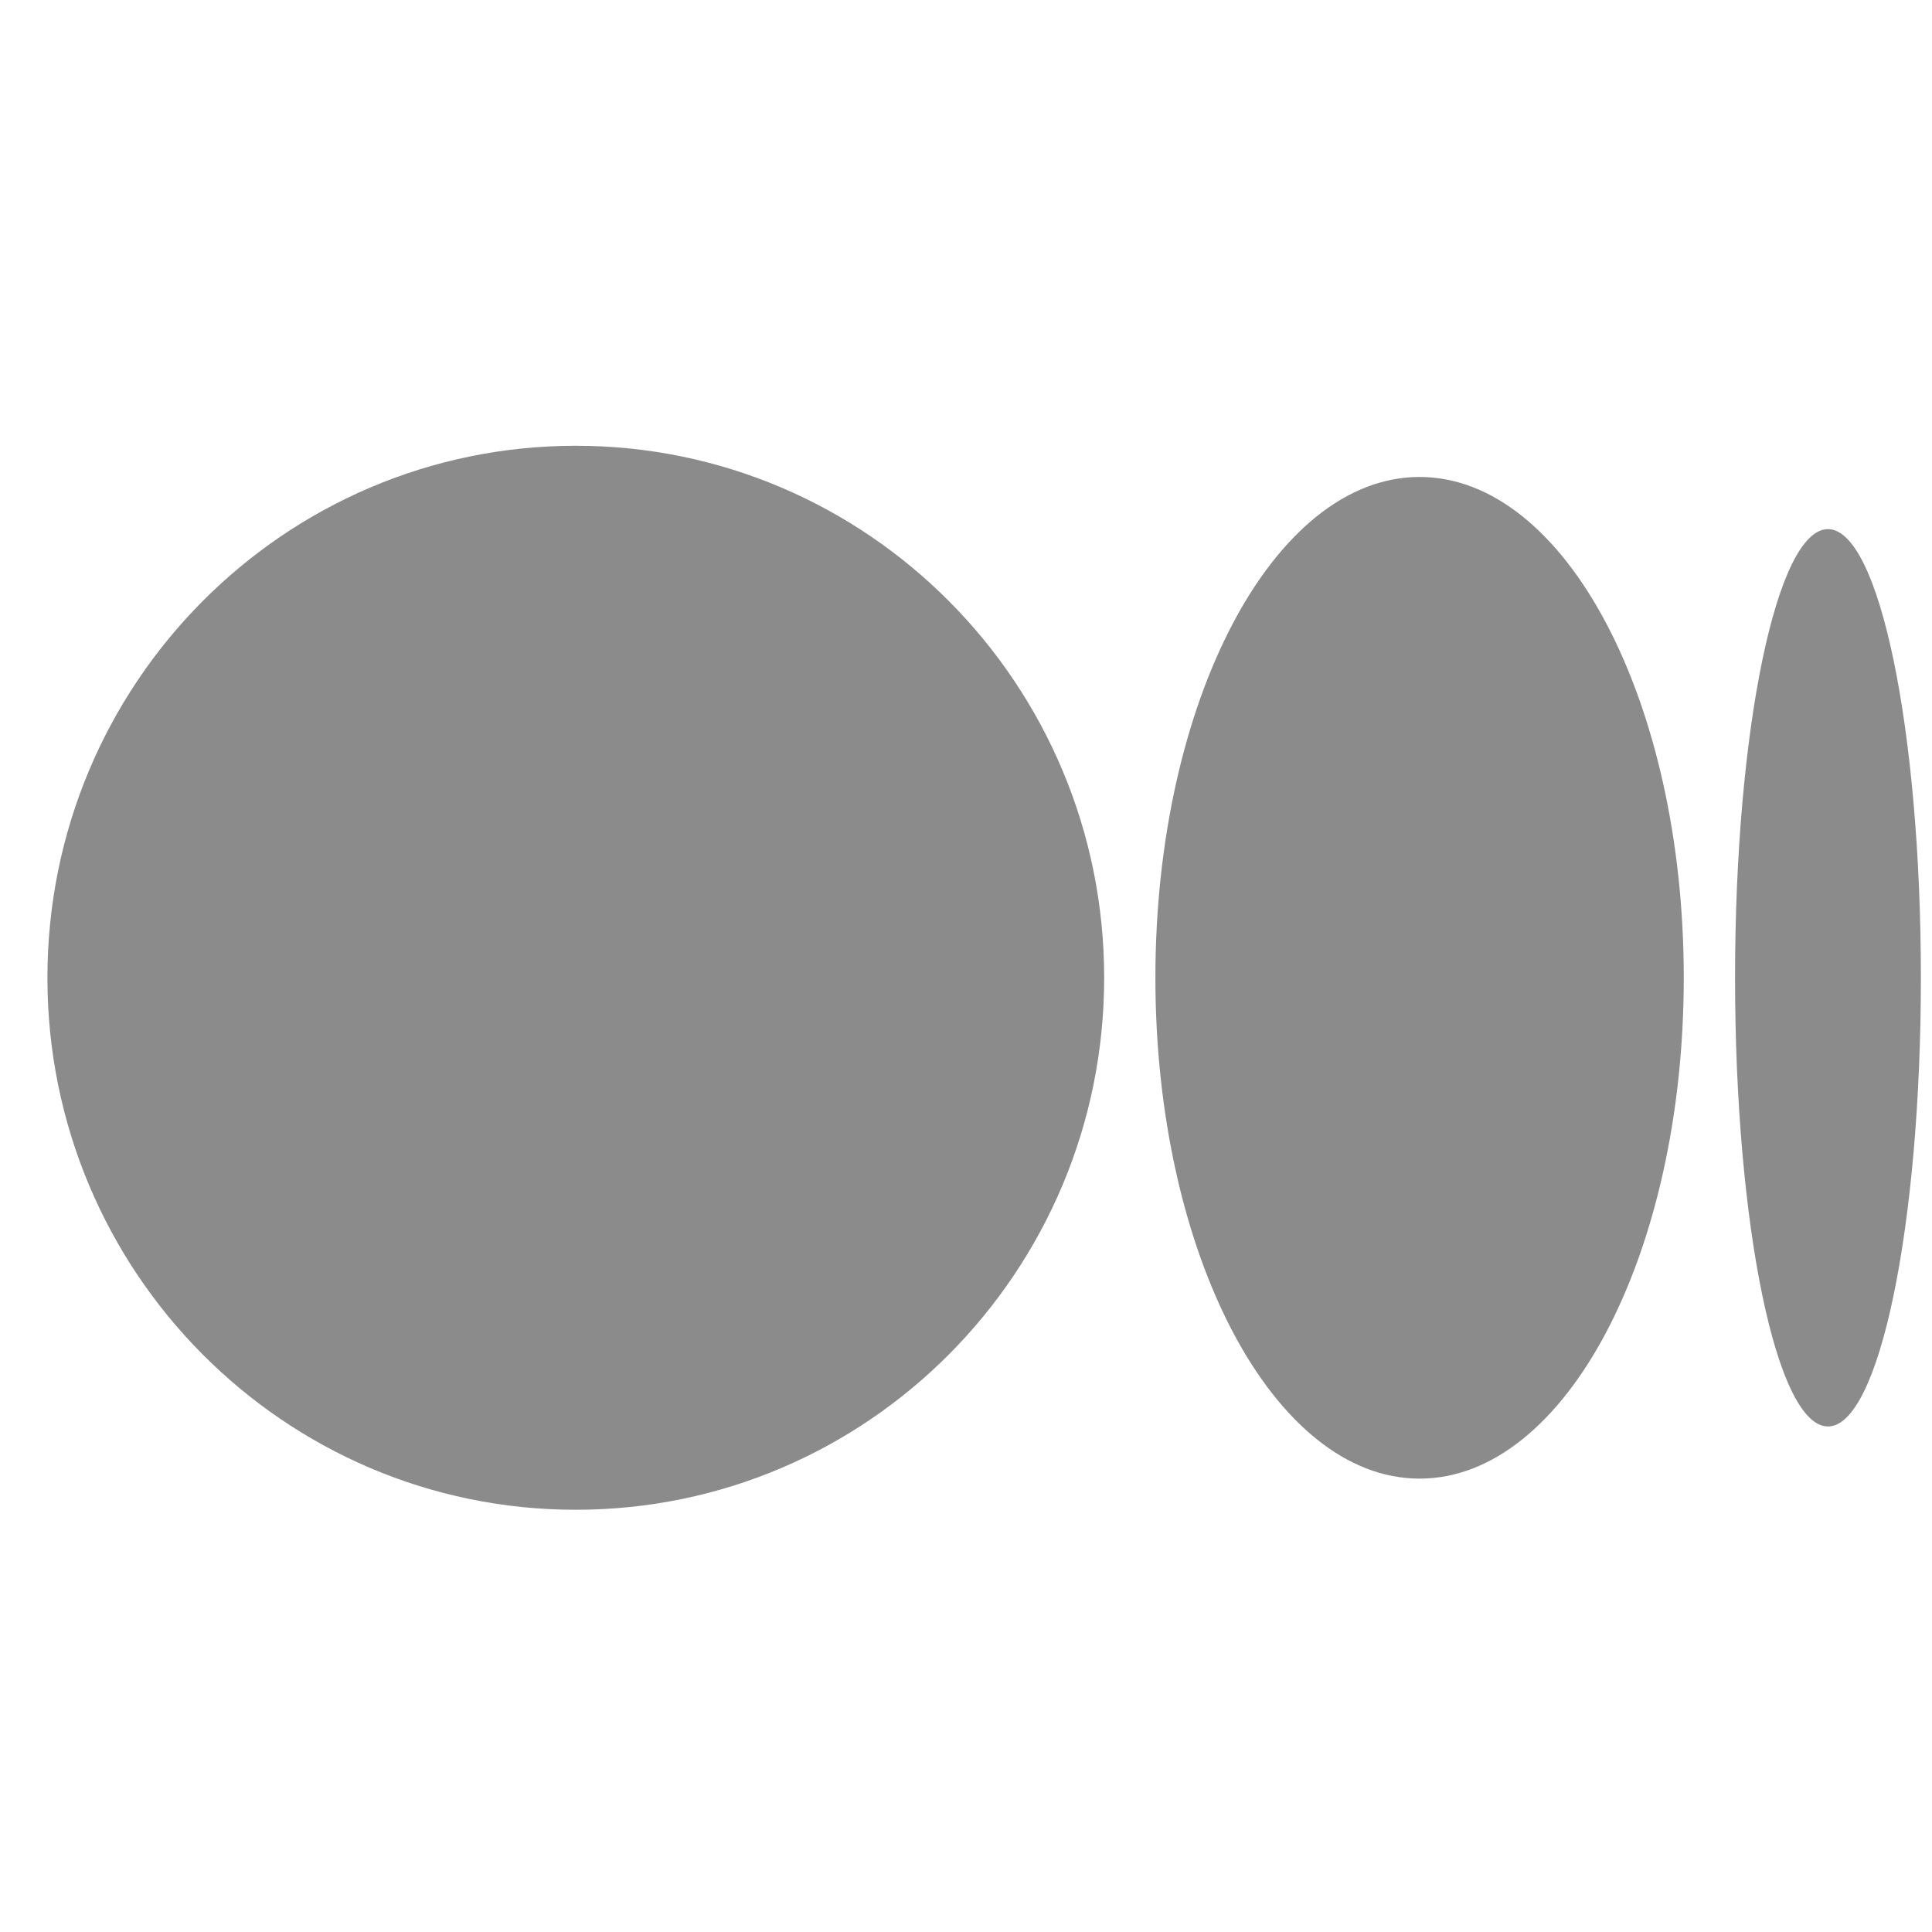<svg width="33" height="33" viewBox="0 0 33 33" fill="none" xmlns="http://www.w3.org/2000/svg">
<g clip-path="url(#clip0_0_1344)">
<path d="M9.835 7.614C14.819 7.614 18.86 11.683 18.86 16.701C18.86 21.72 14.819 25.788 9.835 25.788C4.851 25.788 0.81 21.72 0.81 16.701C0.81 11.683 4.851 7.614 9.835 7.614ZM24.247 8.147C26.74 8.147 28.76 11.976 28.76 16.701H28.76C28.76 21.425 26.74 25.256 24.248 25.256C21.756 25.256 19.735 21.425 19.735 16.701C19.735 11.977 21.755 8.147 24.247 8.147ZM31.223 9.038C32.099 9.038 32.81 12.469 32.81 16.701C32.81 20.933 32.099 24.365 31.223 24.365C30.346 24.365 29.636 20.934 29.636 16.701C29.636 12.469 30.346 9.038 31.223 9.038Z" fill="#8B8B8B"/>
</g>
<defs>
<clipPath id="clip0_0_1344">
<rect width="32" height="32" fill="white" transform="translate(0.81 0.739)"/>
</clipPath>
</defs>
</svg>
